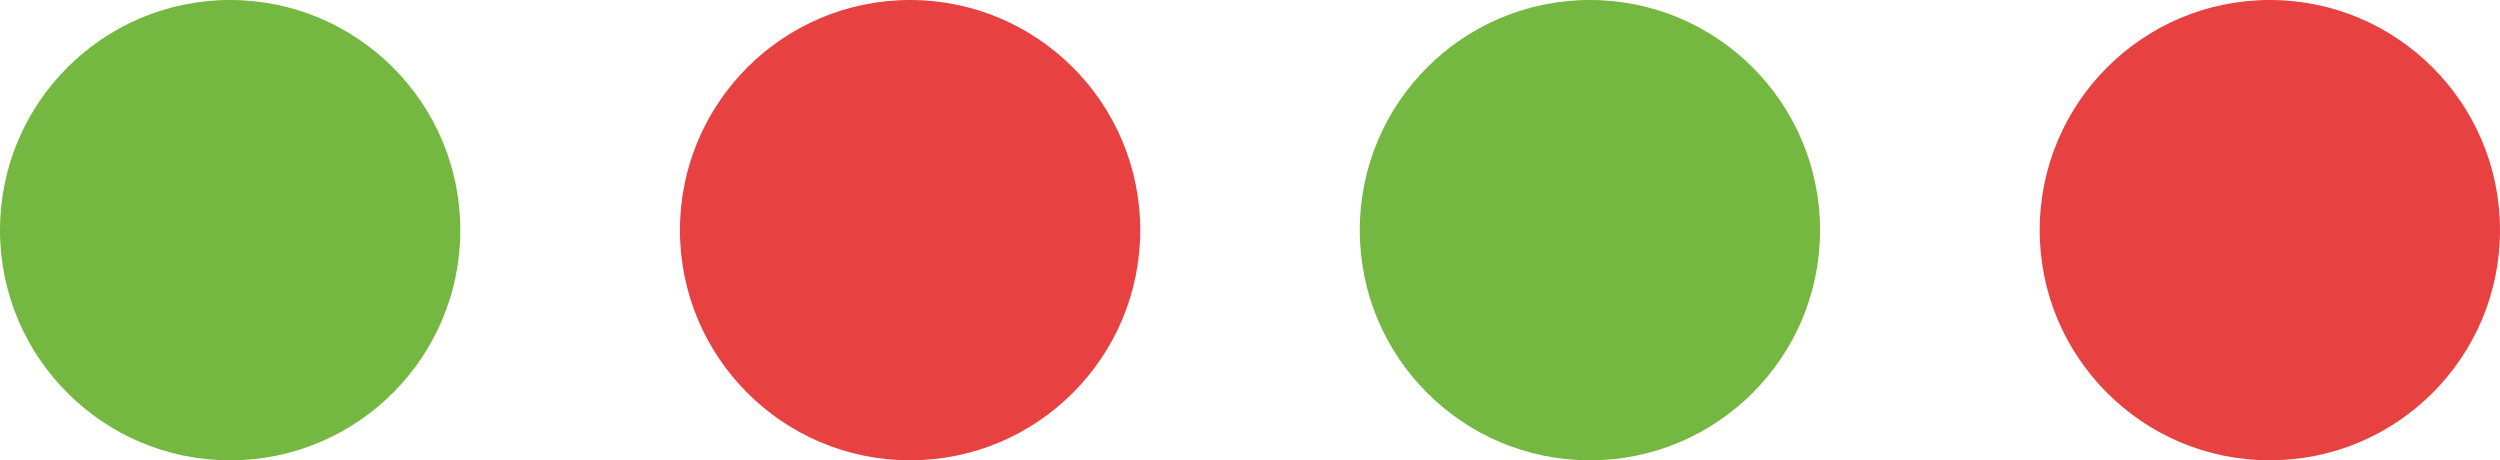 <svg xmlns="http://www.w3.org/2000/svg" viewBox="0 0 215.83 39.75"><defs><style>.cls-1{fill:#75b841;}.cls-2{fill:#e84141;}</style></defs><g id="Calque_2" data-name="Calque 2"><g id="Calque_1-2" data-name="Calque 1"><circle class="cls-1" cx="19.87" cy="19.87" r="19.87"/><circle class="cls-2" cx="78.57" cy="19.87" r="19.87"/><circle class="cls-1" cx="137.26" cy="19.87" r="19.87"/><circle class="cls-2" cx="195.96" cy="19.87" r="19.87"/></g></g></svg>